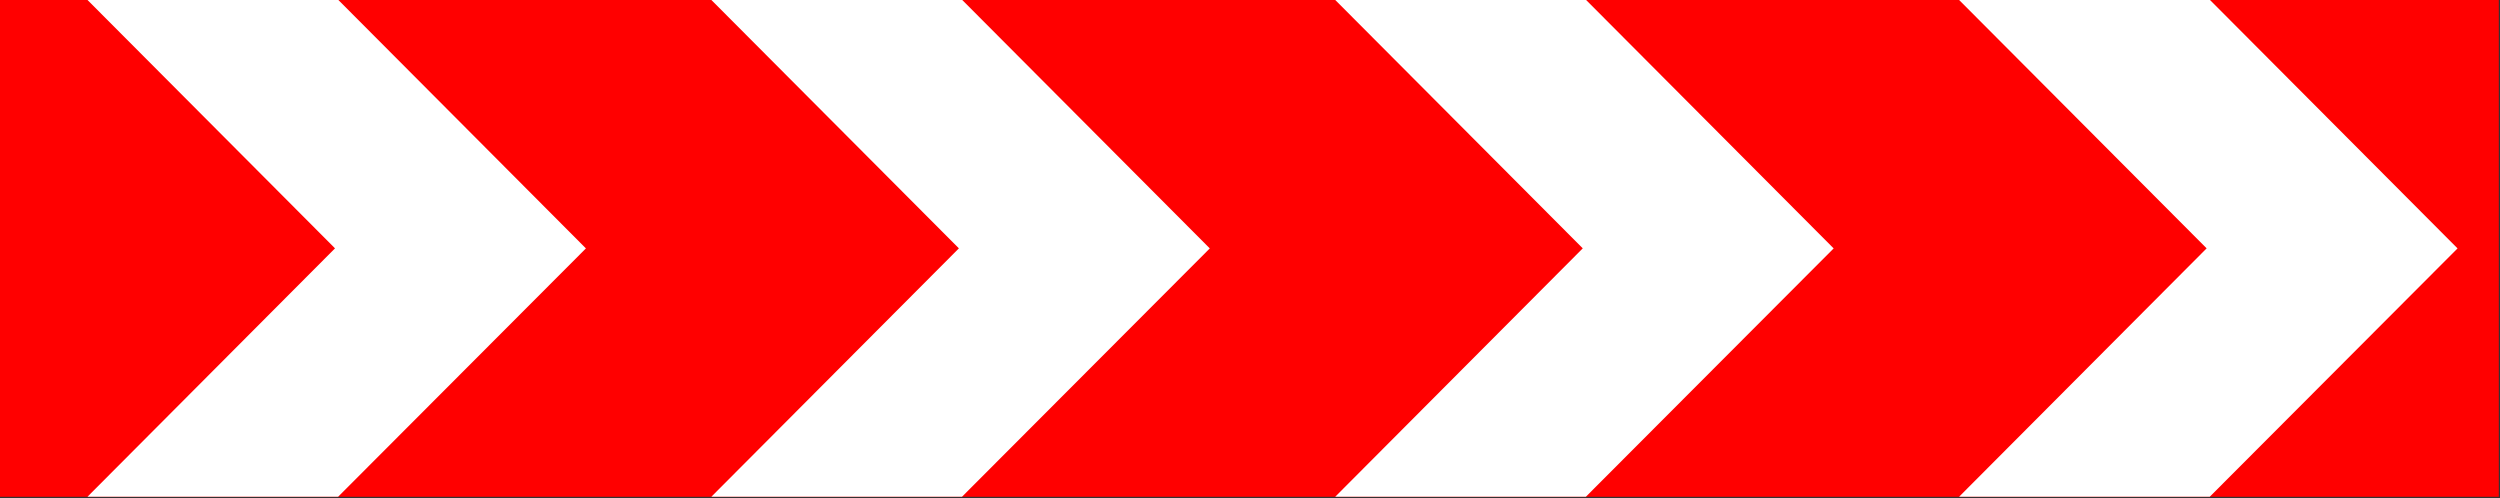 <?xml version="1.0" encoding="UTF-8" standalone="no"?>
<!DOCTYPE svg PUBLIC "-//W3C//DTD SVG 1.1//EN" "http://www.w3.org/Graphics/SVG/1.1/DTD/svg11.dtd">
<svg width="100%" height="100%" viewBox="0 0 1455 290" version="1.1" xmlns="http://www.w3.org/2000/svg" xmlns:xlink="http://www.w3.org/1999/xlink" xml:space="preserve" xmlns:serif="http://www.serif.com/" style="fill-rule:evenodd;clip-rule:evenodd;stroke-linejoin:round;stroke-miterlimit:2;">
    <rect x="0" y="0" width="1455" height="290" fill="#333333" stroke="none"/>
    <g transform="matrix(1,0,0,1,-2.02534e-05,0)">
        <g transform="matrix(1,0,0,0.987,0,0)">
            <path d="M0,292.936L0,0L1454.3,0L1454.3,292.936L0,292.936Z" style="fill:rgb(255,0,0);"/>
        </g>
        <g transform="matrix(1,0,0,1,0,-1.927)">
            <path d="M196.811,291.009L341.002,146.499L196.936,1.927L50.929,1.927L194.976,146.468L50.929,291.009L196.811,291.009Z" style="fill:white;"/>
        </g>
        <g transform="matrix(1,0,0,1,0,-1.927)">
            <path d="M559.906,291.009L704.097,146.499L560.031,1.927L414.024,1.927L558.071,146.468L414.024,291.009L559.906,291.009Z" style="fill:white;"/>
        </g>
        <g transform="matrix(1,0,0,1,0,-1.927)">
            <path d="M923.001,291.009L1067.19,146.499L923.126,1.927L777.12,1.927L921.166,146.468L777.12,291.009L923.001,291.009Z" style="fill:white;"/>
        </g>
        <g transform="matrix(1,0,0,1,0,-1.927)">
            <path d="M1286.1,291.009L1430.29,146.499L1286.22,1.927L1140.21,1.927L1284.26,146.468L1140.21,291.009L1286.1,291.009Z" style="fill:white;"/>
        </g>
    </g>
</svg>
